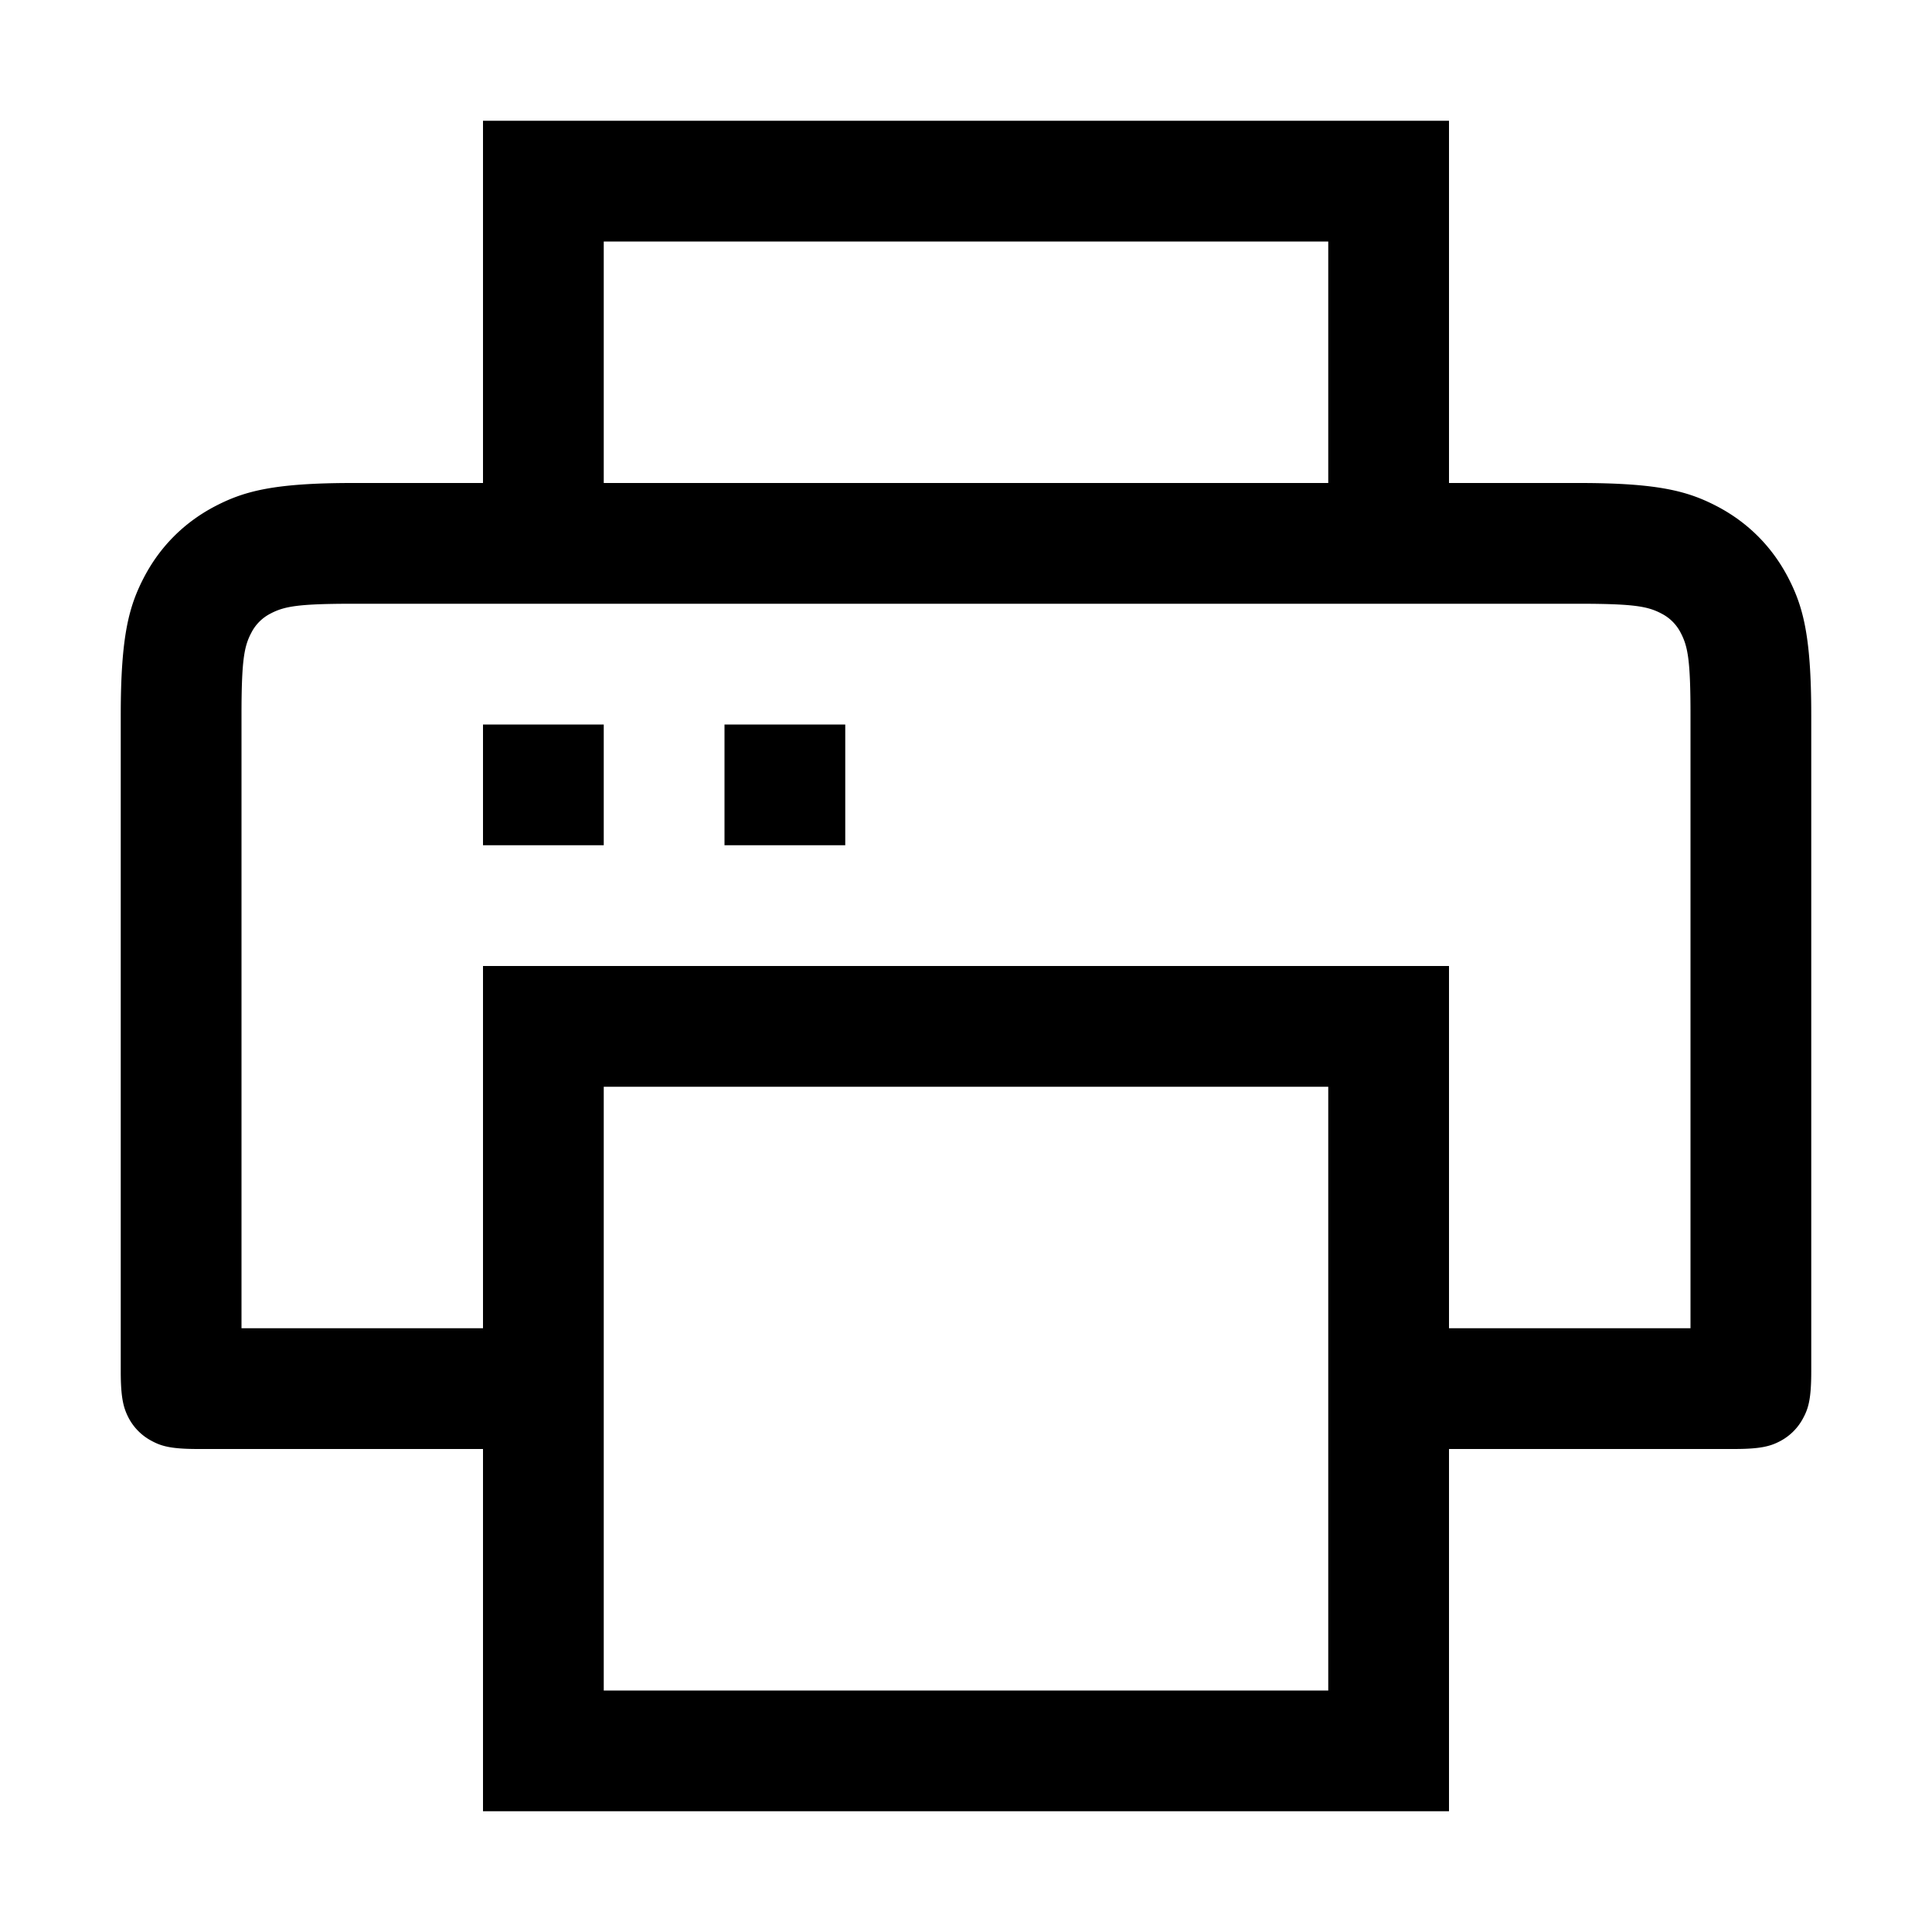 <svg width="800" height="800" viewBox="0 0 1024 1024" xmlns="http://www.w3.org/2000/svg"><path d="M256 768H105.024c-14.272 0-19.456-1.472-24.64-4.288a29.06 29.06 0 0 1-12.16-12.096C65.536 746.432 64 741.248 64 727.04V379.072c0-42.816 4.48-58.304 12.8-73.984 8.384-15.616 20.672-27.904 36.288-36.288 15.68-8.32 31.168-12.8 73.984-12.8H256V64h512v192h68.928c42.816 0 58.304 4.48 73.984 12.8 15.616 8.384 27.904 20.672 36.288 36.288 8.32 15.68 12.8 31.168 12.8 73.984v347.904c0 14.272-1.472 19.456-4.288 24.64a29.06 29.06 0 0 1-12.096 12.16c-5.184 2.752-10.368 4.224-24.64 4.224H768v192H256zm64-192v320h384V576zm-64 128V512h512v192h128V379.072c0-29.376-1.408-36.48-5.248-43.776a23.3 23.3 0 0 0-10.048-10.048c-7.232-3.84-14.4-5.248-43.776-5.248H187.072c-29.376 0-36.48 1.408-43.776 5.248a23.3 23.3 0 0 0-10.048 10.048c-3.84 7.232-5.248 14.4-5.248 43.776V704zm64-448h384V128H320zm-64 128h64v64h-64zm128 0h64v64h-64z"/></svg>